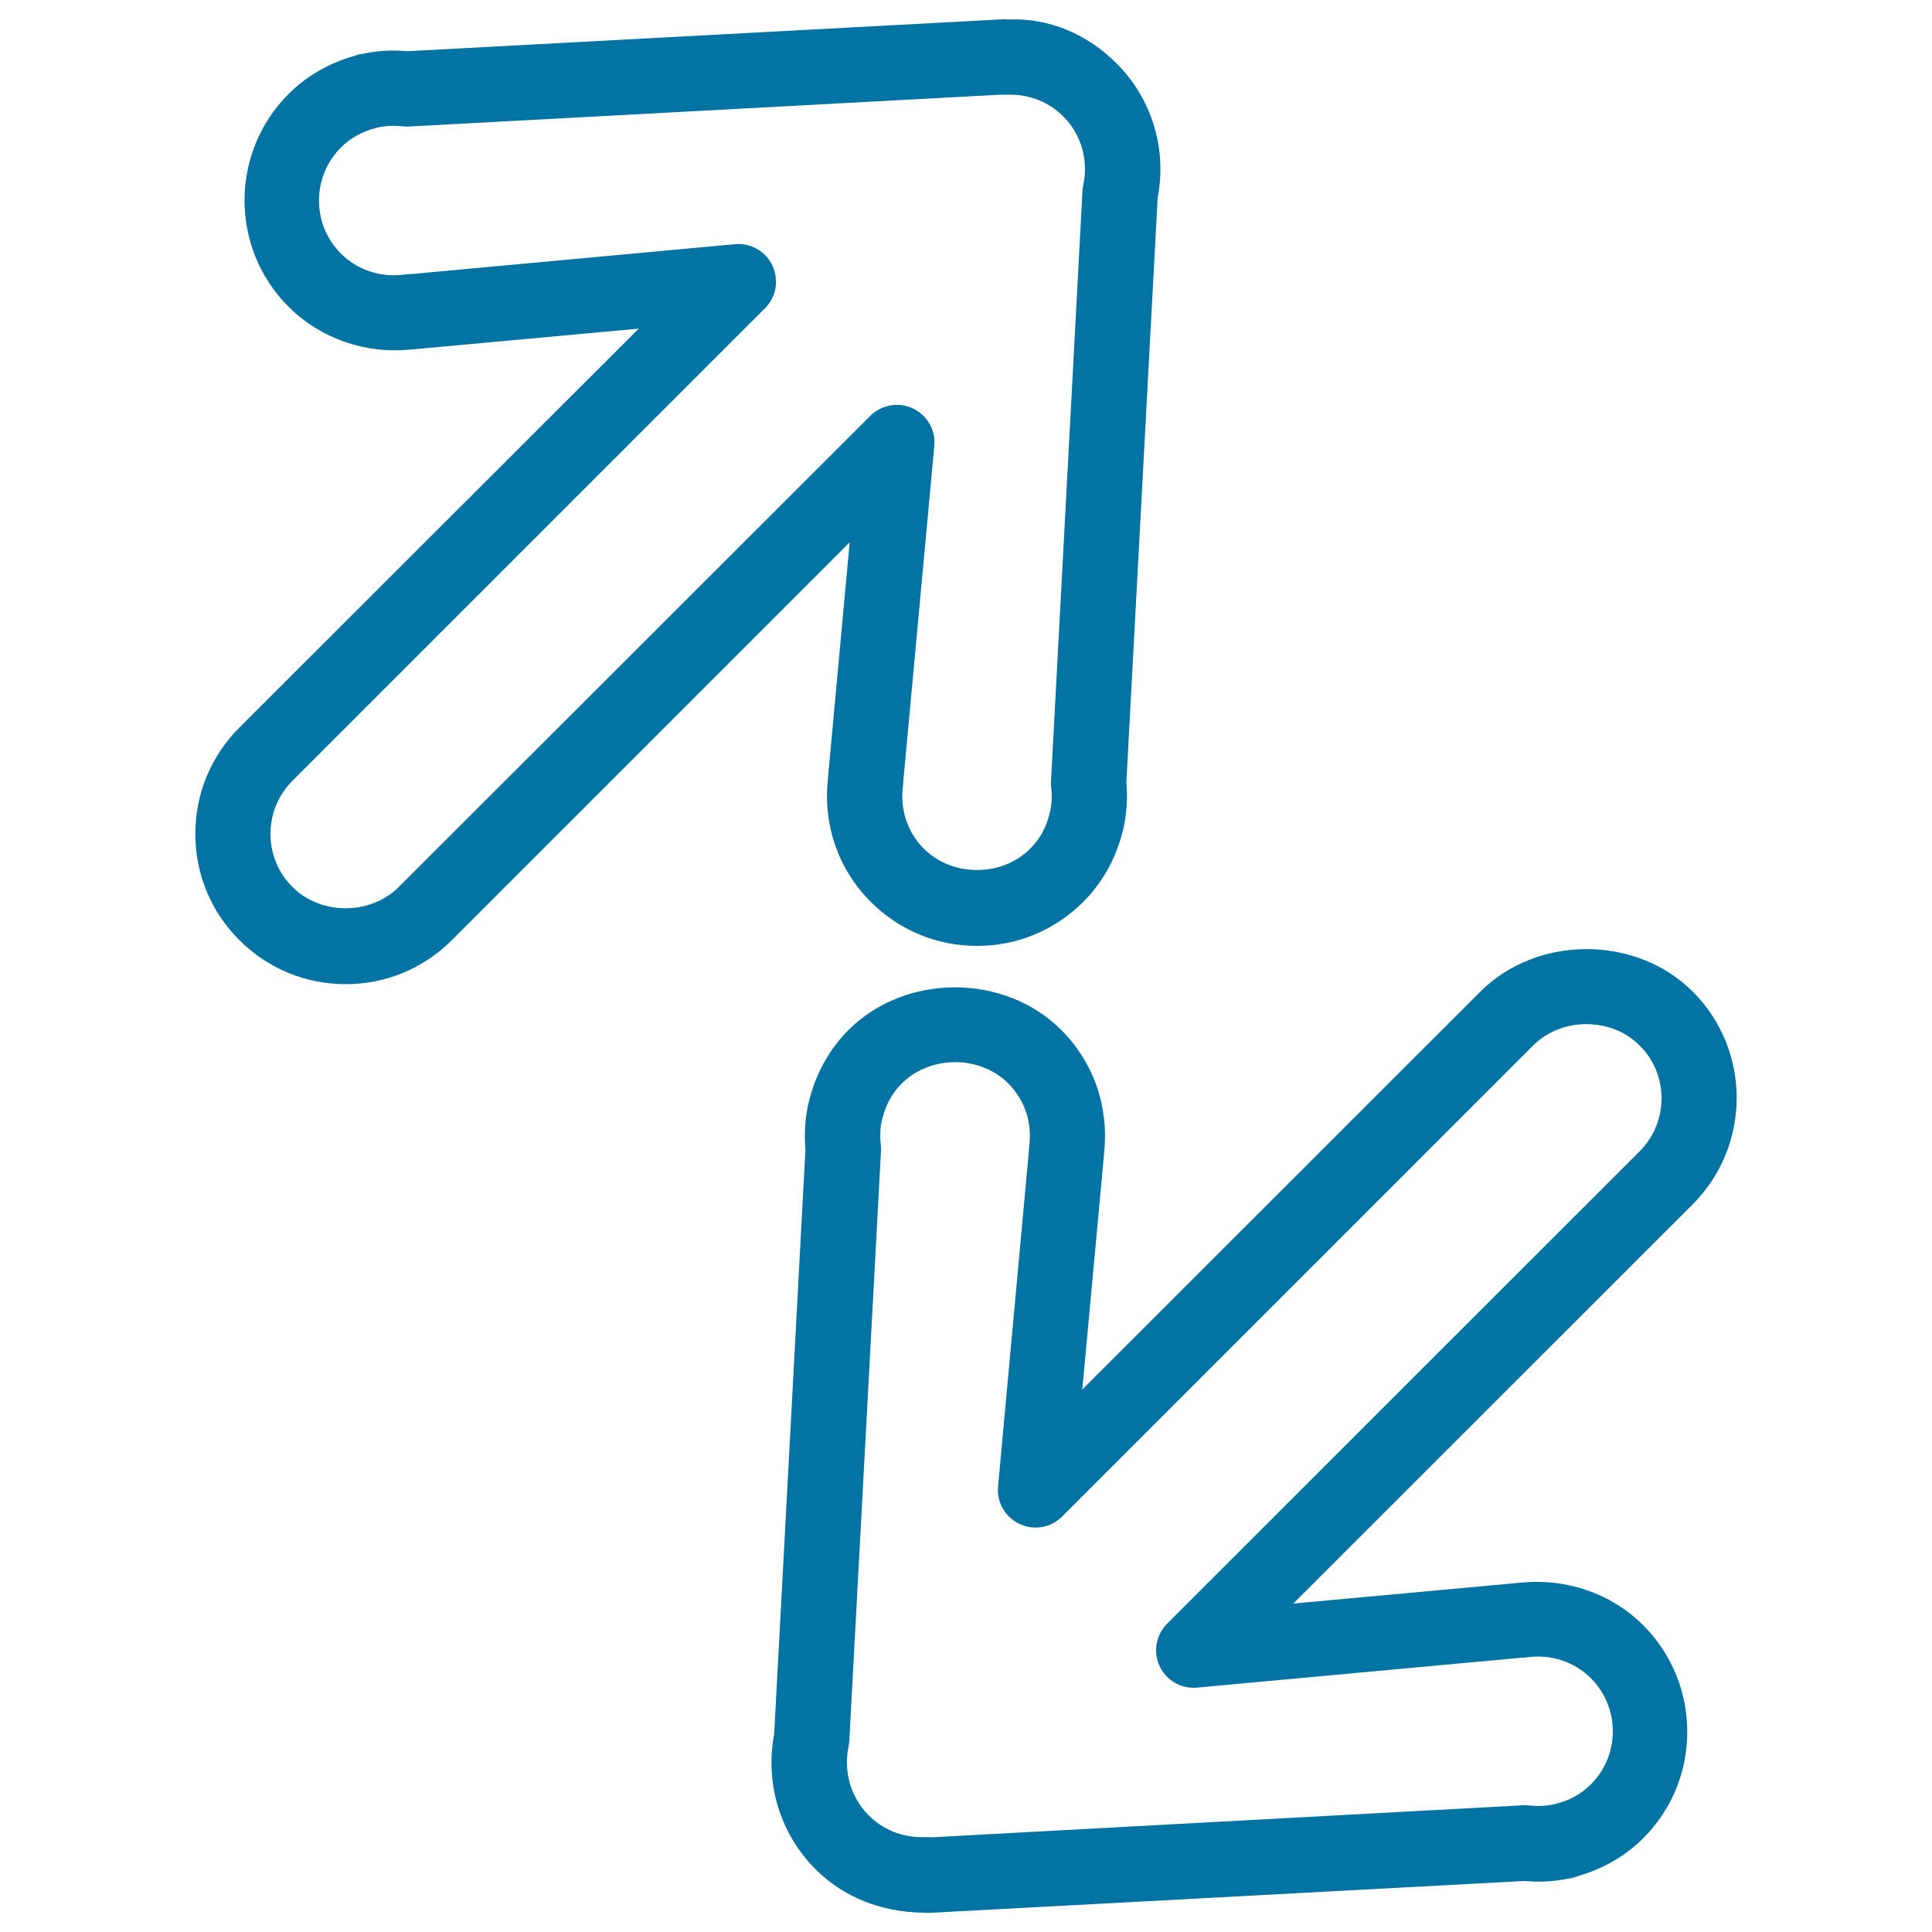 <svg xmlns="http://www.w3.org/2000/svg" viewBox="0 0 1000 1000" style="fill:#0273a2">
<title>Double Arrow Outline SVG icon</title>
<g><g><path d="M876.2,513.3c-29.4-29.4-80.6-29.4-110,0L560.2,719.2l11.2-121.3c0-0.5,0.1-0.9,0.1-1.4c2.5-23.7-5.4-46.6-22.2-63.4c-29.4-29.4-80.6-29.4-110.1,0c-9.7,9.7-16.7,22.1-20.2,35.9c-0.2,0.7-0.4,1.5-0.6,2.3c-1.7,7.7-2.2,15.7-1.5,23.7l-16.2,302.7c-4.8,25.5,3.1,51.4,21.3,69.7c14.7,14.7,33.9,22.2,55.8,22.6c0.8,0.1,1.5,0.1,2.3,0.1c0.3,0,0.7,0,1,0l307.8-16.5c7.7,0.7,15.4,0.3,22.7-1.2c1.7-0.2,3.4-0.6,4.9-1.3c13-3.6,24.8-10.4,34.1-19.7c30.3-30.3,30.3-79.7,0-110.1c-16.5-16.5-39.8-24.5-63.3-22.1c-0.5,0-0.9,0-1.4,0.1l-116.5,10.7l206.6-206.5C906.5,593,906.5,543.6,876.2,513.3z M848.7,595.9L604.1,840.4c-5.8,5.8-7.3,14.6-3.9,22c3.5,7.4,11.3,11.9,19.4,11.1l168.2-15.5c0.8,0,1.9-0.1,2.8-0.2c12.1-1.7,24.3,2.3,32.8,10.8c15.2,15.2,15.2,39.9,0,55c-5,5-11.1,8.4-18.4,10.1c-0.3,0.1-0.7,0.2-1,0.3c-3.9,0.8-8.2,1-12.4,0.5c-1-0.1-2.1-0.1-3.1-0.1L482,951c-0.6-0.1-1.2-0.1-1.8-0.1c-0.3,0-0.7,0-1,0l-2.1,0c-10.5,0-20.2-4-27.4-11.2c-9.3-9.3-13.2-22.6-10.5-35.7c0.2-1,0.3-2,0.4-3L456,595.6c0.1-1,0-2.1-0.1-3.2c-0.5-4.3-0.3-8.5,0.5-12.4c0.1-0.3,0.2-0.6,0.3-0.9c1.7-7.2,5.1-13.4,10.1-18.3c14.7-14.7,40.4-14.7,55.1,0c8.5,8.5,12.5,20.5,10.8,32.8c-0.1,0.9-0.2,1.8-0.2,2.7l-15.9,173.1c-0.8,8.2,3.7,15.9,11.1,19.4c7.4,3.5,16.2,2,22-3.8l243.9-243.9c14.7-14.7,40.3-14.7,55,0C863.8,556,863.8,580.7,848.7,595.9z"/><path d="M428.6,402.1c0,0.5-0.1,0.9-0.1,1.4c-2.5,23.7,5.5,46.6,22.2,63.3c14.7,14.7,34.2,22.8,55,22.8c20.8,0,40.3-8.1,55-22.8c9.8-9.8,16.7-22.1,20.2-35.8c0.2-0.8,0.4-1.5,0.6-2.3c1.7-7.7,2.2-15.6,1.5-23.7l16.2-302.6c4.9-25.4-3-51.4-21.3-69.6C563.1,17.9,543,9.1,522,10.1c-1-0.1-2.2-0.1-3.2-0.1L211,26.5c-7.6-0.7-15.2-0.3-22.5,1.2c-1.8,0.2-3.6,0.6-5.2,1.3c-13,3.6-24.7,10.4-34,19.7c-30.3,30.4-30.3,79.7,0,110c16.5,16.5,39.7,24.6,63.1,22.2c0.5,0,1,0,1.6-0.1l116.6-10.7L123.9,376.6c-14.7,14.7-22.8,34.2-22.8,55c0,20.8,8.1,40.4,22.8,55c14.7,14.7,34.2,22.8,55,22.8c20.8,0,40.3-8.1,55-22.8l205.9-205.9L428.6,402.1z M206.4,459.1c-14.7,14.7-40.3,14.7-55,0C144,451.8,140,442,140,431.6c0-10.4,4-20.1,11.4-27.5L396,159.5c5.8-5.8,7.3-14.6,3.8-22c-3.2-6.9-10.1-11.2-17.6-11.2c-0.6,0-1.2,0-1.8,0.1l-168.1,15.5c-0.9,0-2,0-3,0.2c-12.1,1.7-24.3-2.3-32.8-10.8c-15.2-15.2-15.2-39.8,0-55c4.9-4.9,11.1-8.3,18.3-10.1c0.3-0.1,0.7-0.2,1.1-0.3c3.9-0.8,8.2-1,12.4-0.5c1,0.1,2.1,0.1,3.1,0.1L518.1,49c0.9,0.1,1.7,0.1,2.7,0l2.1,0c10.4,0,20.2,4,27.4,11.2c9.3,9.3,13.2,22.6,10.4,35.6c-0.2,1-0.3,2-0.4,3L544,404.4c-0.1,1.1,0,2.1,0.1,3.2c0.5,4.3,0.3,8.4-0.5,12.3c-0.1,0.3-0.2,0.7-0.3,1.1c-1.7,7.2-5.1,13.3-10.1,18.3c-14.7,14.7-40.3,14.7-55,0c-8.5-8.5-12.5-20.5-10.8-32.8c0.1-0.9,0.2-1.8,0.2-2.7l16-173c0.8-8.1-3.7-15.9-11.1-19.4c-7.4-3.5-16.2-1.9-22,3.8L206.4,459.1z"/></g></g>
</svg>